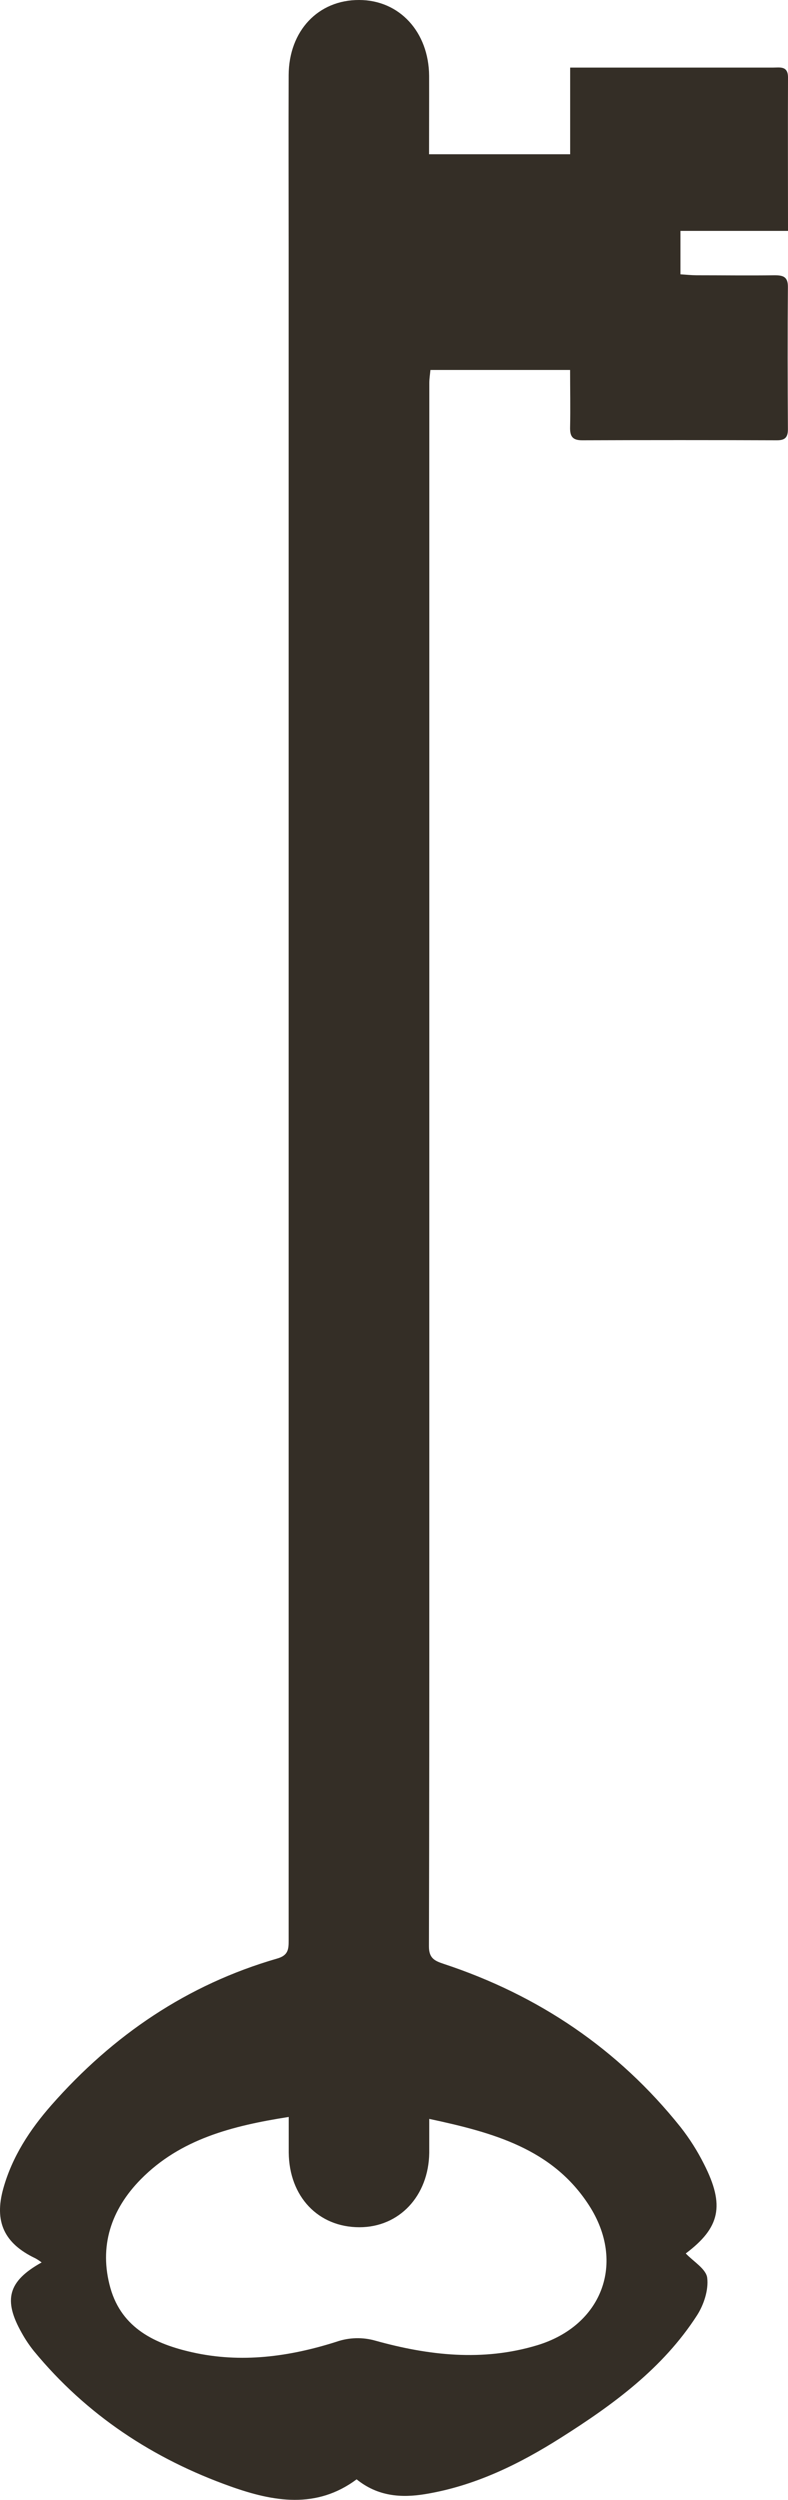 <?xml version="1.0" encoding="UTF-8"?> <svg xmlns="http://www.w3.org/2000/svg" width="159" height="504" viewBox="0 0 159 504" fill="none"><path d="M86.574 31.101H115.044V13.628H124.185C134.77 13.628 145.357 13.628 155.947 13.628C157.347 13.628 159.006 13.224 159 15.623C158.956 25.805 159 35.98 159 46.553H137.299V55.308C138.359 55.371 139.463 55.491 140.561 55.497C145.803 55.497 151.045 55.573 156.281 55.497C158.016 55.497 159 55.781 158.981 57.877C158.899 67.434 158.924 76.997 158.981 86.56C158.981 88.182 158.388 88.775 156.767 88.769C143.667 88.719 130.564 88.719 117.46 88.769C115.429 88.769 114.987 87.885 115.031 86.099C115.113 82.343 115.031 78.581 115.031 74.592H86.852C86.776 75.425 86.625 76.321 86.625 77.218C86.625 110.42 86.625 143.622 86.625 176.825V315.517C86.625 341.157 86.625 366.797 86.549 392.431C86.549 394.843 87.742 395.348 89.565 395.953C108.641 402.266 124.714 413.072 137.318 428.846C139.133 431.157 140.712 433.644 142.031 436.27C146.32 444.671 145.273 449.134 138.372 454.323C139.892 455.939 142.485 457.447 142.699 459.246C142.996 461.676 142.012 464.681 140.63 466.821C133.754 477.482 123.737 484.792 113.233 491.439C104.774 496.804 95.848 501.185 85.836 502.838C80.922 503.653 76.204 503.293 71.958 499.865C63.82 505.919 55.128 504.36 46.529 501.298C30.923 495.743 17.467 486.906 6.844 474.01C5.923 472.865 5.102 471.642 4.39 470.356C0.605 463.684 1.614 459.909 8.402 456.134C8.003 455.828 7.581 455.551 7.14 455.307C0.832 452.303 -1.212 447.903 0.674 441.193C2.472 434.786 6.043 429.345 10.37 424.422C22.785 410.32 37.786 400.113 55.916 394.868C58.168 394.237 58.25 392.974 58.244 391.207C58.244 370.187 58.244 349.171 58.244 328.16C58.244 281.824 58.244 235.486 58.244 189.146C58.244 142.806 58.244 96.47 58.244 50.138C58.244 38.473 58.2 26.783 58.244 15.149C58.282 6.218 64.205 -0.031 72.469 0C80.588 0 86.524 6.445 86.587 15.307C86.6 20.445 86.574 25.584 86.574 31.101ZM86.612 427.193C86.612 429.882 86.612 431.965 86.612 434.041C86.486 442.733 80.563 449.039 72.526 449.039C64.205 449.039 58.339 442.86 58.257 433.966C58.257 431.712 58.257 429.459 58.257 426.801C46.813 428.6 36.411 431.264 28.418 439.363C22.419 445.448 19.896 452.909 22.293 461.348C24.614 469.434 31.326 472.571 38.758 474.244C48.63 476.472 58.376 475.153 67.889 472.123C70.44 471.24 73.201 471.169 75.794 471.921C86.518 474.9 97.418 476.131 108.351 472.843C121.503 468.891 126.329 456.197 118.848 444.621C111.48 433.208 99.525 429.957 86.612 427.193Z" fill="#342E26"></path></svg> 